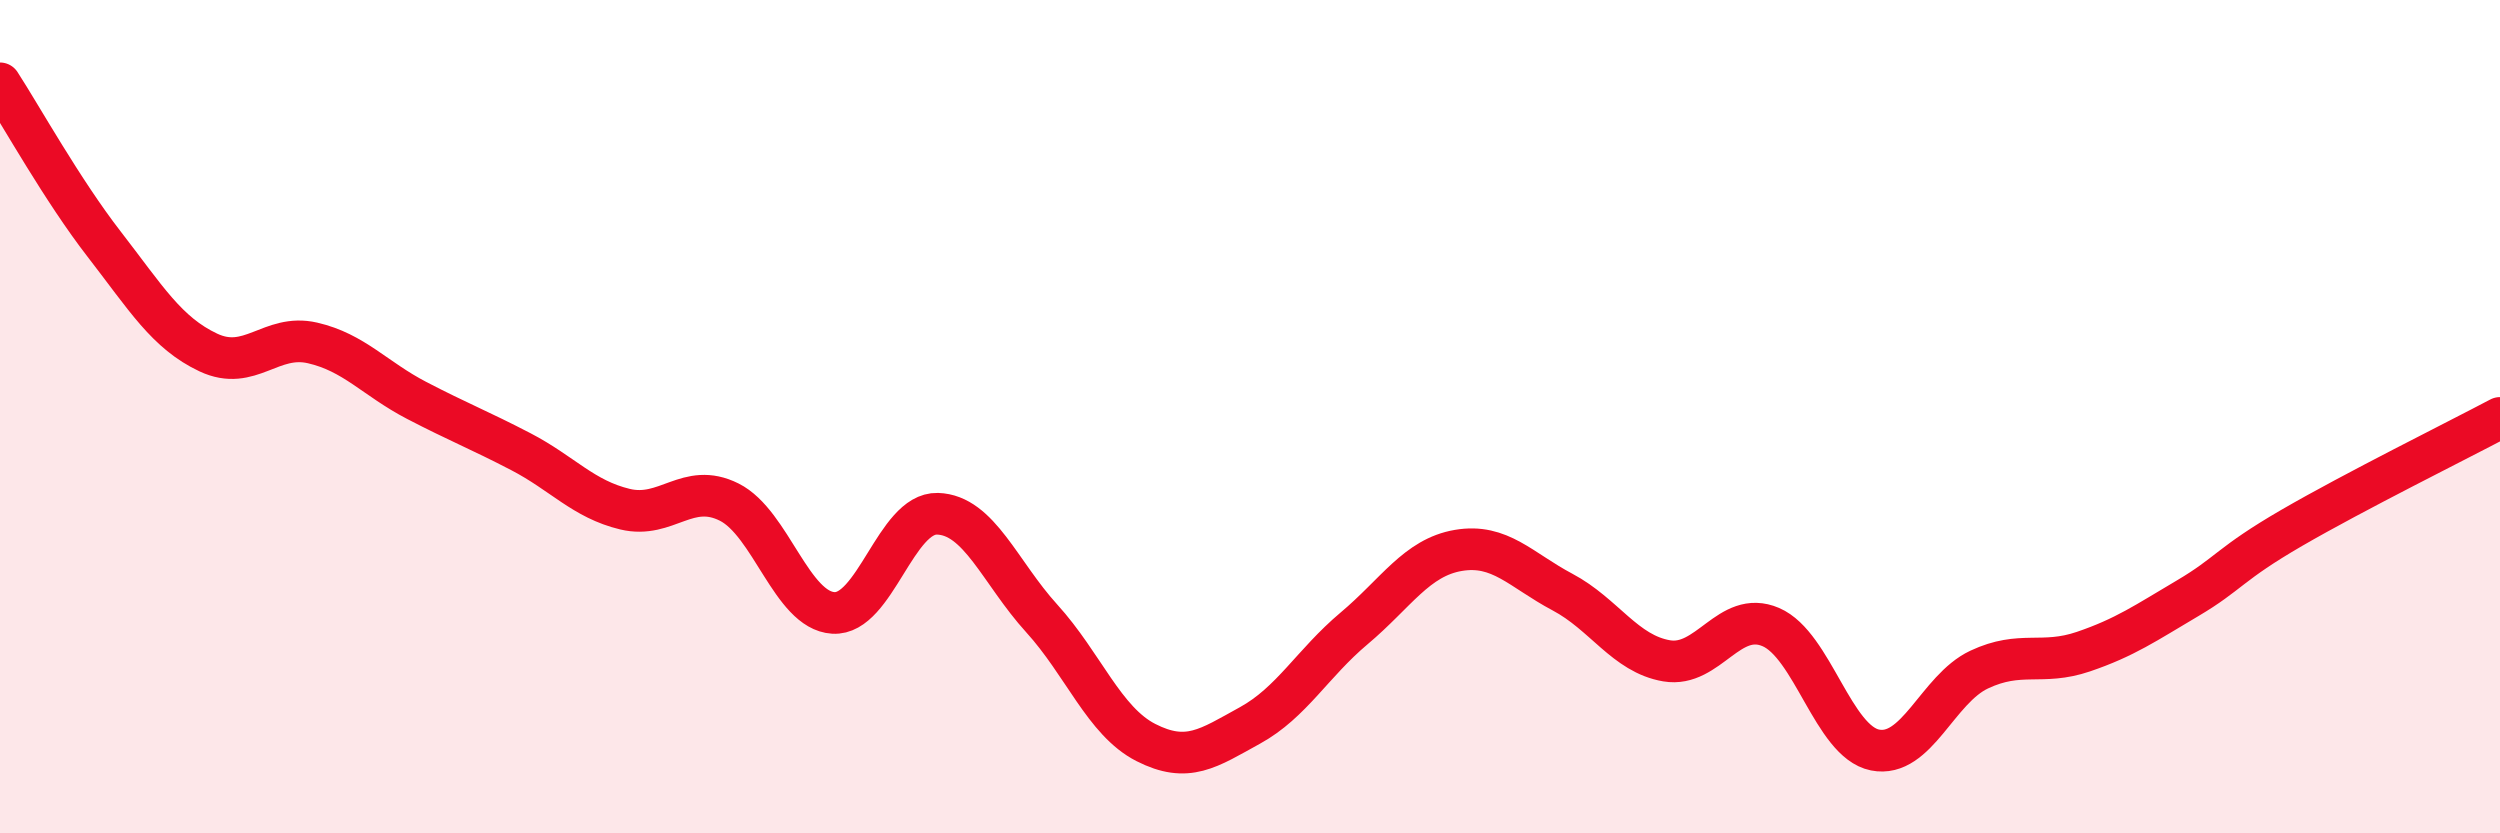 
    <svg width="60" height="20" viewBox="0 0 60 20" xmlns="http://www.w3.org/2000/svg">
      <path
        d="M 0,2 C 0.5,2.77 1.5,4.57 2.5,5.86 C 3.5,7.15 4,7.99 5,8.46 C 6,8.93 6.5,8 7.5,8.23 C 8.5,8.46 9,9.09 10,9.61 C 11,10.13 11.5,10.32 12.5,10.84 C 13.5,11.36 14,11.98 15,12.22 C 16,12.46 16.5,11.55 17.5,12.05 C 18.5,12.55 19,14.65 20,14.71 C 21,14.77 21.5,12.3 22.5,12.33 C 23.5,12.36 24,13.74 25,14.84 C 26,15.94 26.5,17.31 27.5,17.82 C 28.5,18.33 29,17.96 30,17.41 C 31,16.86 31.5,15.92 32.5,15.08 C 33.5,14.24 34,13.38 35,13.21 C 36,13.04 36.5,13.68 37.5,14.21 C 38.5,14.74 39,15.69 40,15.86 C 41,16.03 41.5,14.62 42.5,15.05 C 43.5,15.48 44,17.8 45,18 C 46,18.2 46.5,16.54 47.5,16.07 C 48.5,15.6 49,15.98 50,15.64 C 51,15.3 51.5,14.95 52.5,14.36 C 53.5,13.77 53.5,13.54 55,12.67 C 56.5,11.8 59,10.56 60,10.03L60 20L0 20Z"
        fill="#EB0A25"
        opacity="0.1"
        stroke-linecap="round"
        stroke-linejoin="round"
      />
      <path
        d="M 0,2 C 0.5,2.77 1.5,4.57 2.5,5.86 C 3.5,7.15 4,7.99 5,8.46 C 6,8.93 6.5,8 7.5,8.23 C 8.5,8.46 9,9.09 10,9.61 C 11,10.13 11.5,10.32 12.5,10.84 C 13.5,11.36 14,11.98 15,12.22 C 16,12.46 16.5,11.55 17.5,12.05 C 18.5,12.55 19,14.65 20,14.71 C 21,14.77 21.5,12.3 22.5,12.33 C 23.5,12.36 24,13.74 25,14.84 C 26,15.94 26.5,17.31 27.5,17.82 C 28.5,18.33 29,17.96 30,17.41 C 31,16.86 31.5,15.92 32.5,15.08 C 33.5,14.24 34,13.38 35,13.21 C 36,13.04 36.5,13.68 37.5,14.21 C 38.5,14.74 39,15.69 40,15.86 C 41,16.03 41.5,14.62 42.5,15.05 C 43.5,15.48 44,17.8 45,18 C 46,18.2 46.5,16.54 47.5,16.07 C 48.5,15.6 49,15.98 50,15.64 C 51,15.3 51.5,14.95 52.5,14.36 C 53.5,13.77 53.5,13.54 55,12.67 C 56.5,11.8 59,10.56 60,10.03"
        stroke="#EB0A25"
        stroke-width="1"
        fill="none"
        stroke-linecap="round"
        stroke-linejoin="round"
      />
    </svg>
  